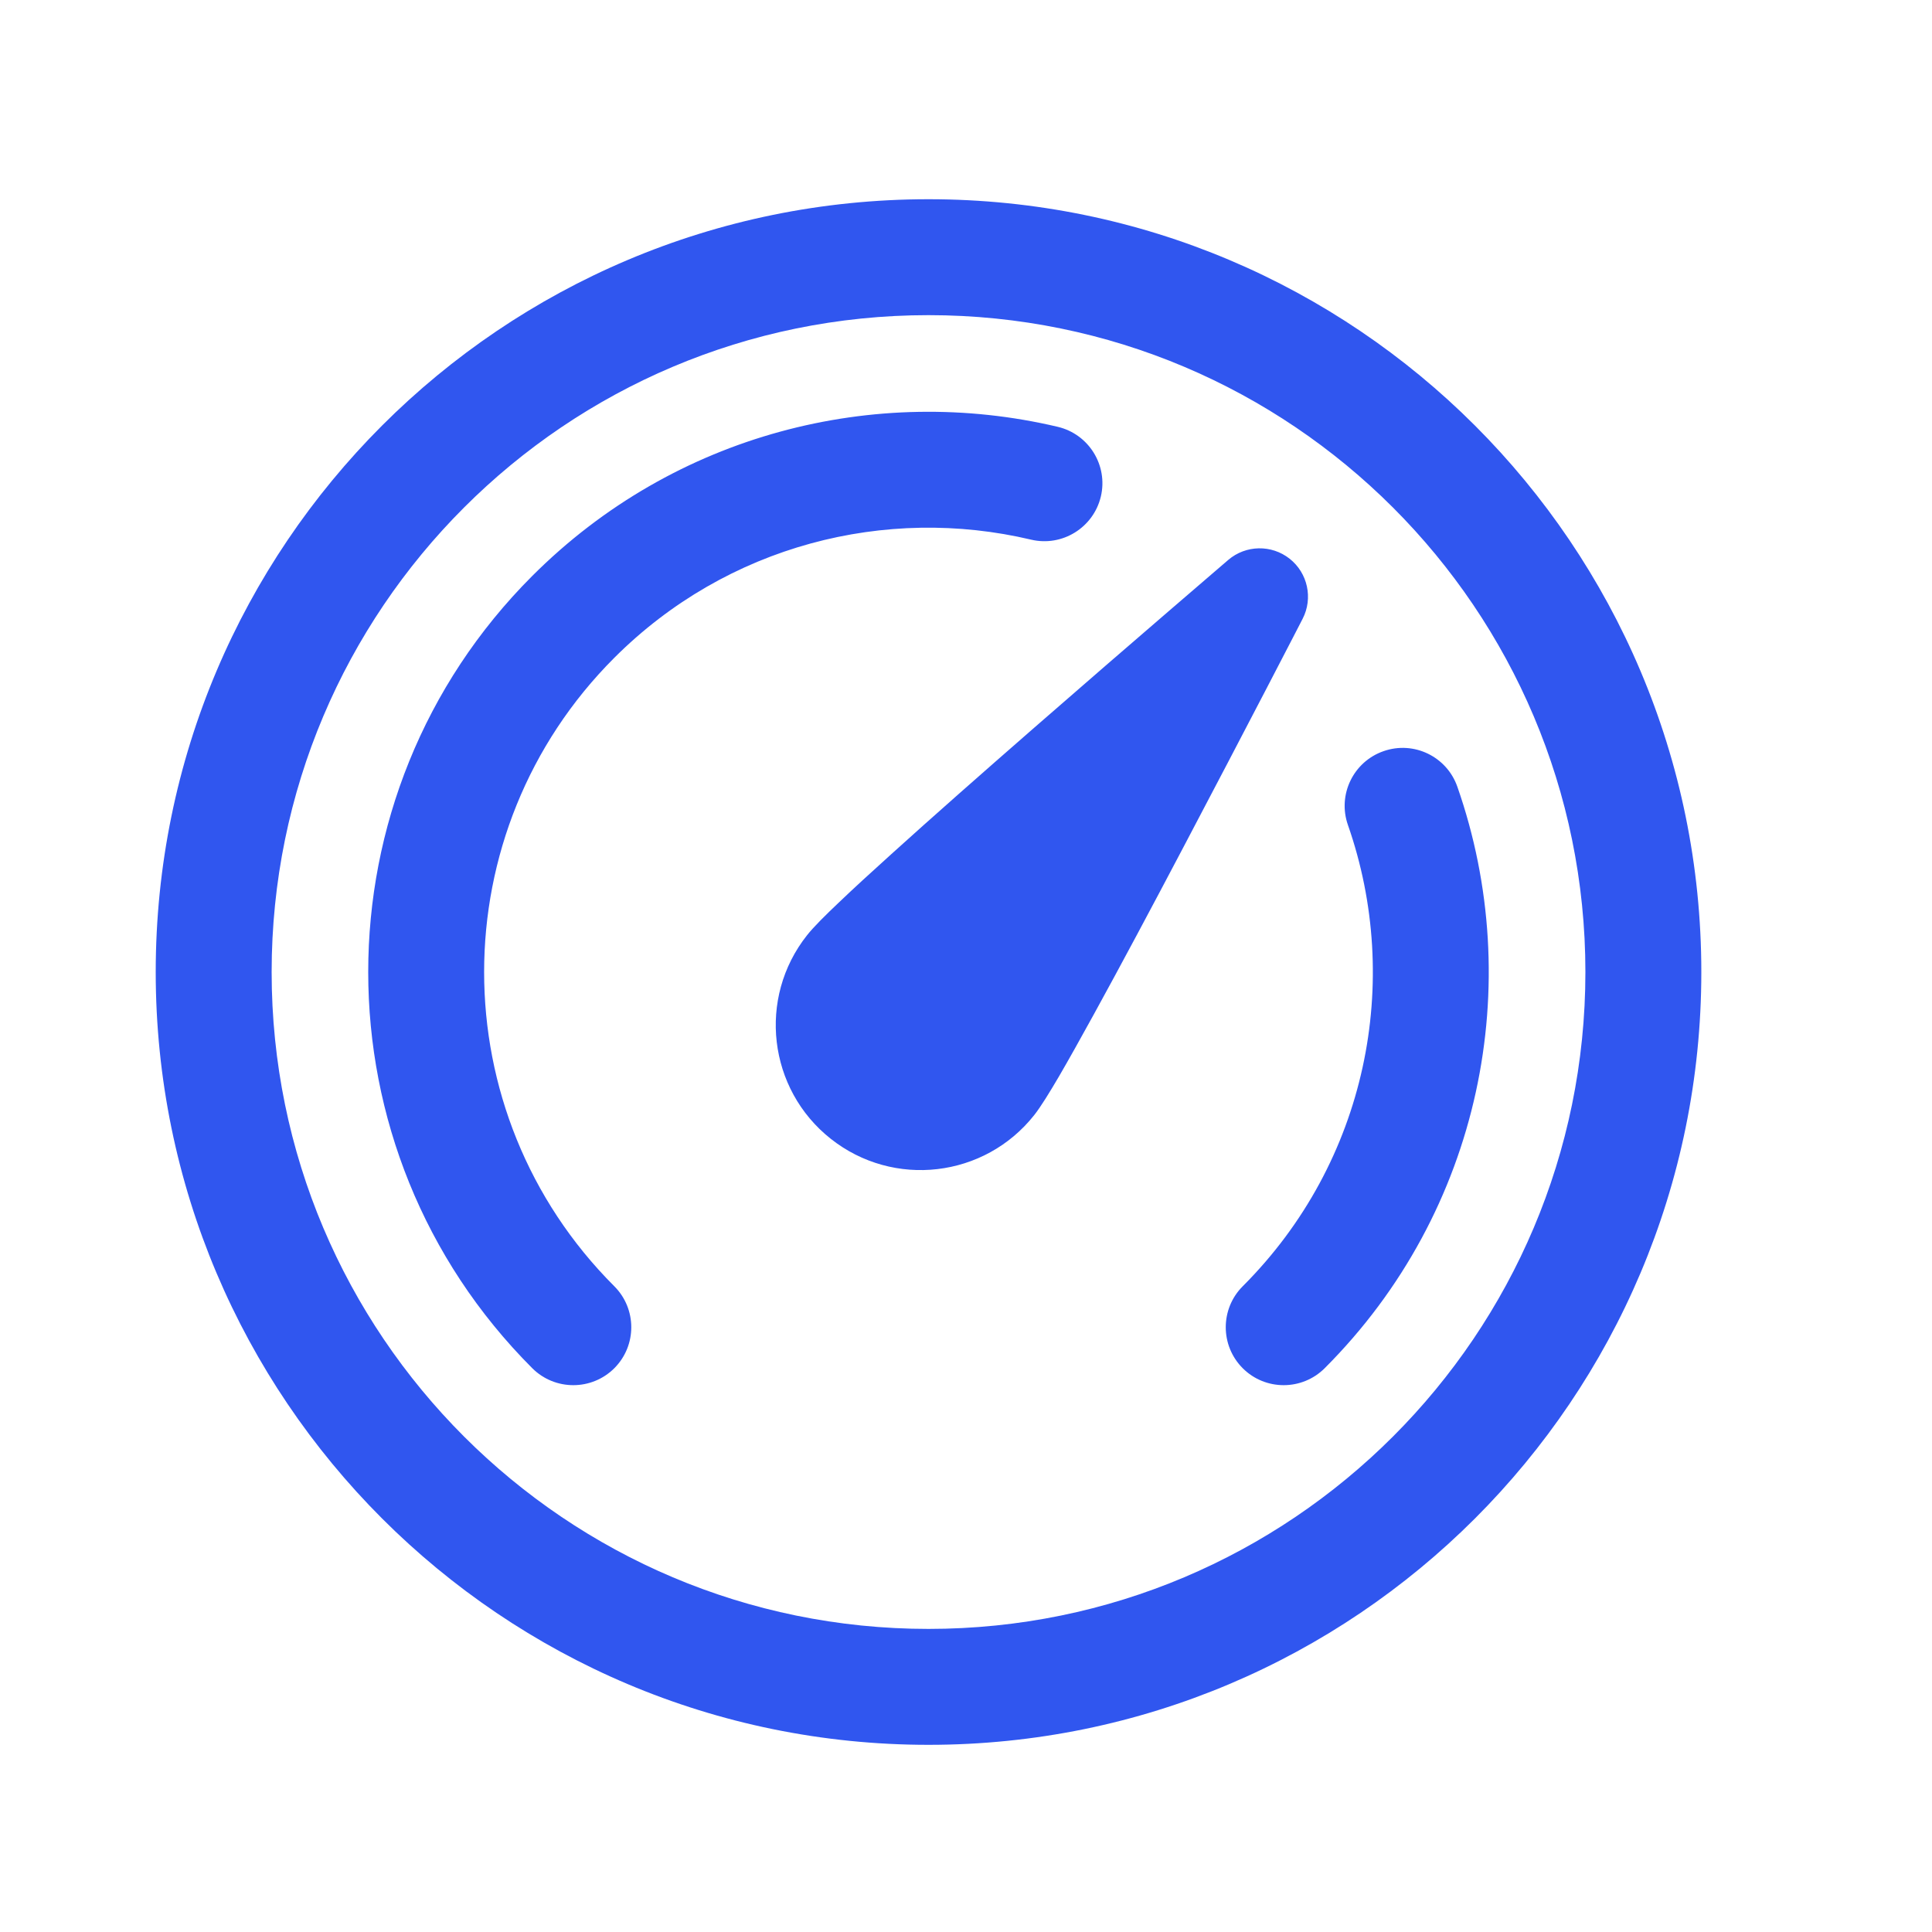 <svg width="25" height="25" viewBox="0 0 25 25" fill="none" xmlns="http://www.w3.org/2000/svg">
<path d="M7.949 16.644C8.242 16.937 8.242 17.412 7.949 17.705C7.656 17.997 7.181 17.997 6.888 17.705C4.057 14.873 4.057 10.283 6.888 7.452C8.733 5.607 11.325 4.965 13.687 5.523C14.09 5.618 14.34 6.022 14.245 6.425C14.149 6.828 13.745 7.078 13.342 6.983C11.465 6.539 9.411 7.05 7.949 8.512C5.703 10.758 5.703 14.399 7.949 16.644ZM17.903 9.72C18.294 9.583 18.721 9.789 18.858 10.18C19.748 12.724 19.177 15.669 17.141 17.705C16.848 17.997 16.373 17.997 16.081 17.705C15.788 17.412 15.788 16.937 16.081 16.644C17.694 15.031 18.149 12.696 17.442 10.675C17.305 10.284 17.512 9.856 17.903 9.72ZM15.894 7.245C16.121 7.051 16.454 7.045 16.688 7.23C16.922 7.415 16.993 7.741 16.856 8.007L16.727 8.257C16.644 8.416 16.526 8.644 16.383 8.92C16.096 9.471 15.71 10.211 15.31 10.969C14.911 11.727 14.496 12.504 14.154 13.126C13.983 13.437 13.829 13.713 13.703 13.929C13.585 14.13 13.469 14.32 13.383 14.429C12.741 15.241 11.562 15.379 10.75 14.736C9.938 14.094 9.8 12.914 10.443 12.102C10.528 11.994 10.687 11.837 10.856 11.677C11.037 11.504 11.27 11.29 11.533 11.053C12.06 10.576 12.721 9.994 13.366 9.431C14.012 8.868 14.643 8.321 15.114 7.916C15.349 7.713 15.544 7.546 15.68 7.429L15.894 7.245ZM22.015 12.578C22.015 18.101 17.538 22.578 12.015 22.578C6.492 22.578 2.015 18.101 2.015 12.578C2.015 7.055 6.492 2.578 12.015 2.578C17.538 2.578 22.015 7.055 22.015 12.578ZM3.515 12.578C3.515 17.273 7.32 21.078 12.015 21.078C16.709 21.078 20.515 17.273 20.515 12.578C20.515 7.884 16.709 4.078 12.015 4.078C7.32 4.078 3.515 7.884 3.515 12.578Z" fill="#3056EF"/>
</svg>

